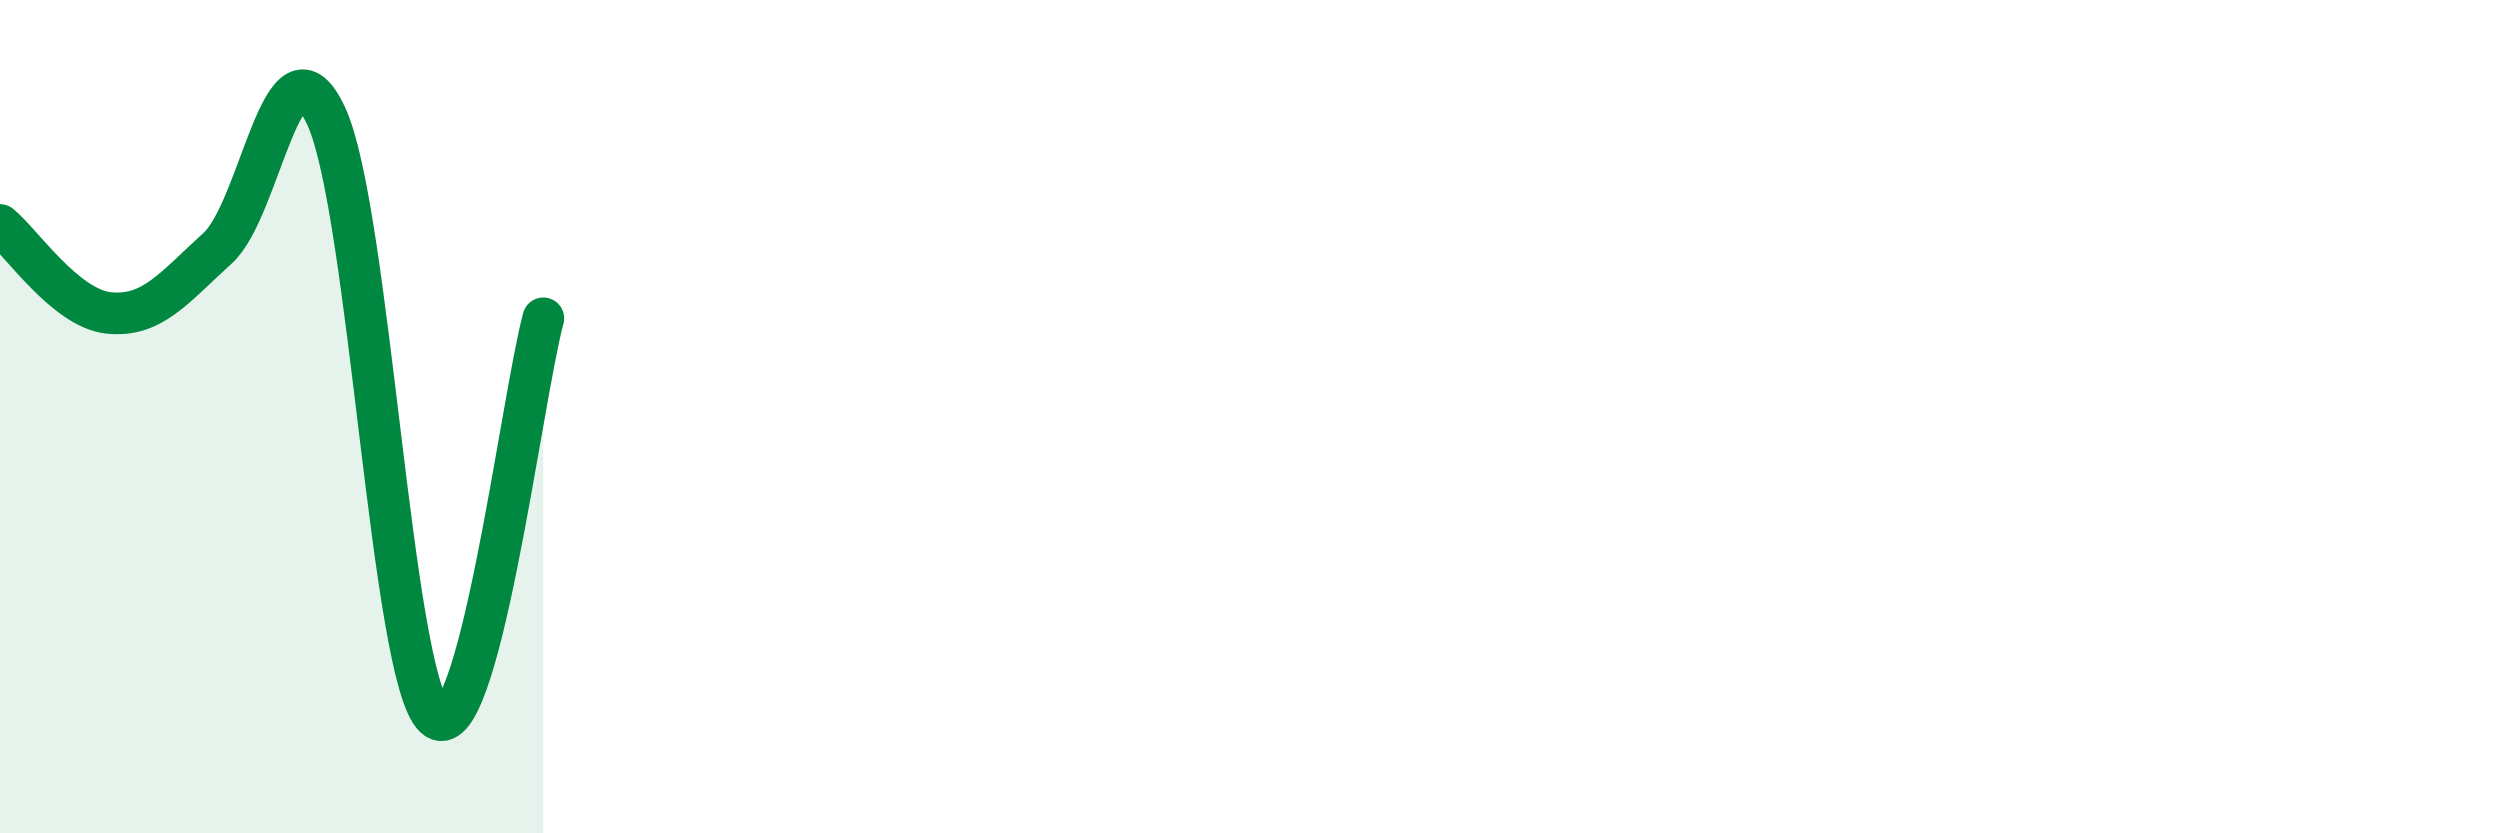 
    <svg width="60" height="20" viewBox="0 0 60 20" xmlns="http://www.w3.org/2000/svg">
      <path
        d="M 0,5.4 C 0.52,5.82 1.57,7.4 2.61,7.51 C 3.65,7.62 4.18,6.9 5.22,5.96 C 6.26,5.02 6.79,0.54 7.83,2.79 C 8.87,5.04 9.39,16.24 10.43,17.21 C 11.47,18.18 12.52,9.55 13.04,7.64L13.04 20L0 20Z"
        fill="#008740"
        opacity="0.1"
        stroke-linecap="round"
        stroke-linejoin="round"
      />
      <path
        d="M 0,5.4 C 0.52,5.82 1.57,7.4 2.61,7.51 C 3.65,7.62 4.18,6.9 5.22,5.96 C 6.26,5.02 6.79,0.54 7.83,2.79 C 8.87,5.04 9.39,16.24 10.43,17.21 C 11.47,18.18 12.52,9.55 13.04,7.64"
        stroke="#008740"
        stroke-width="1"
        fill="none"
        stroke-linecap="round"
        stroke-linejoin="round"
      />
    </svg>
  
